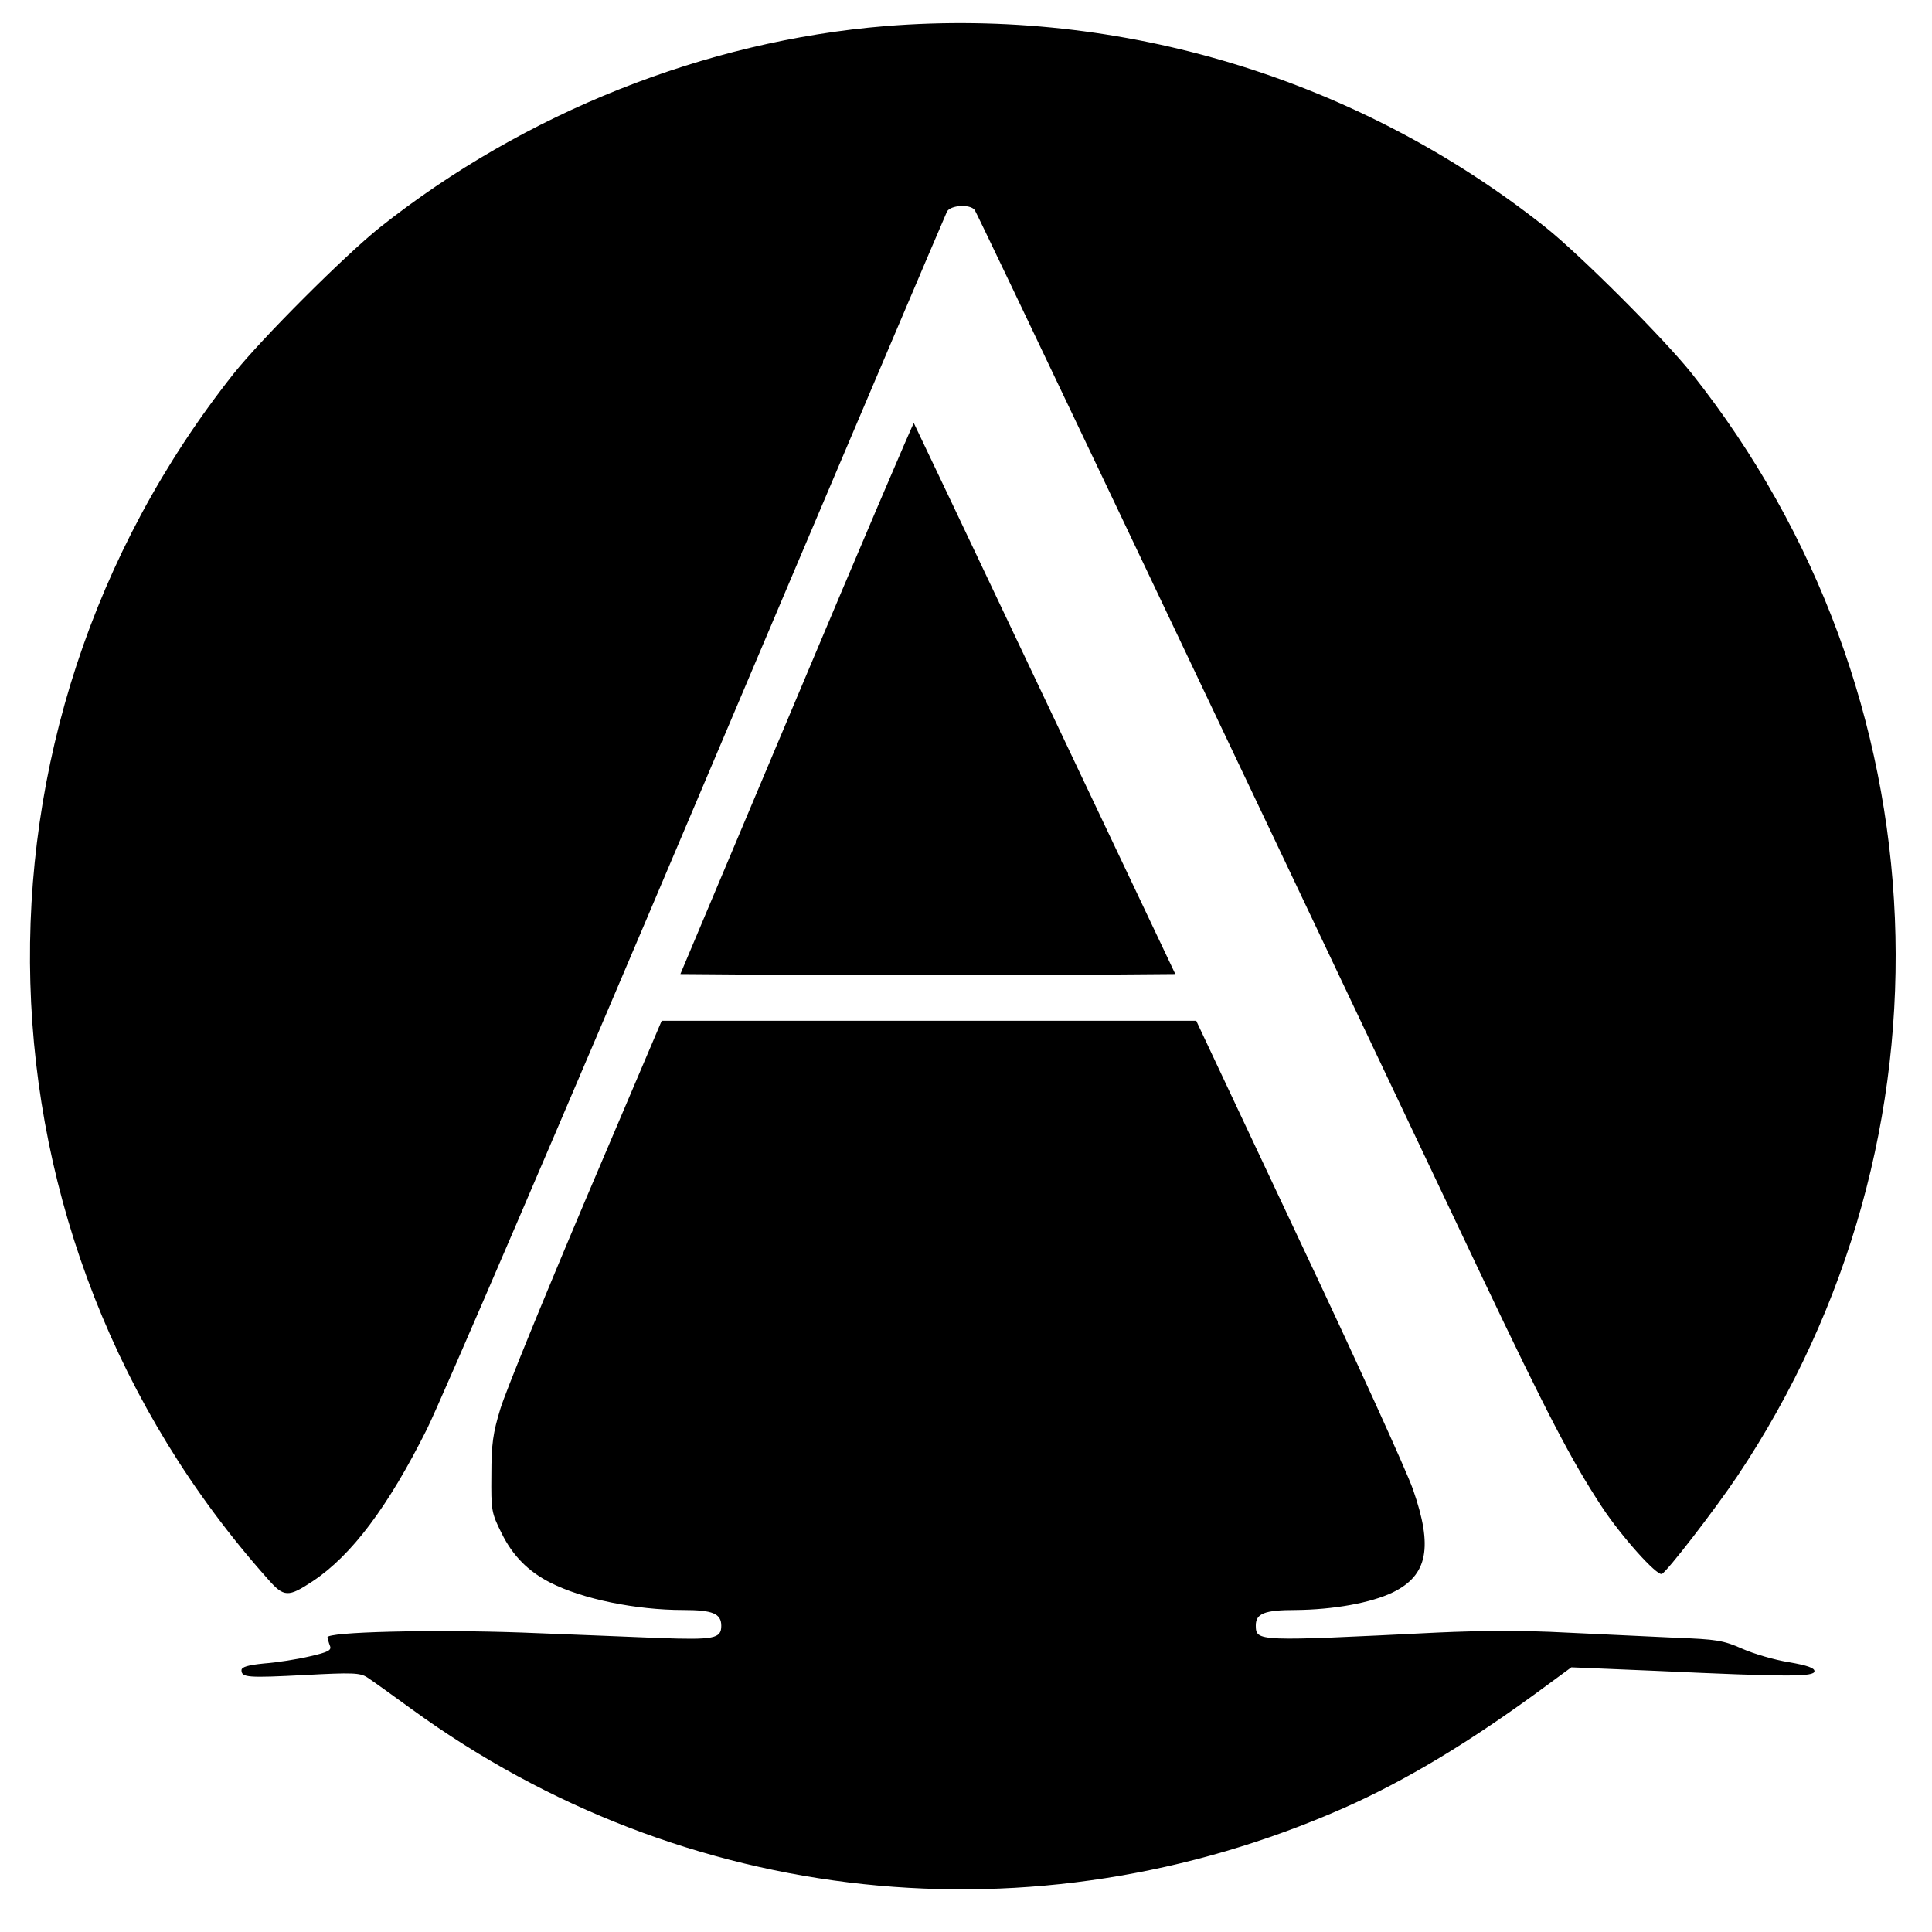 <?xml version="1.0" standalone="no"?>
<!DOCTYPE svg PUBLIC "-//W3C//DTD SVG 20010904//EN"
 "http://www.w3.org/TR/2001/REC-SVG-20010904/DTD/svg10.dtd">
<svg version="1.0" xmlns="http://www.w3.org/2000/svg"
 width="600pt" height="600pt" viewBox="0 0 600 600"
 preserveAspectRatio="xMidYMid meet">
<g transform="translate(0,600) scale(0.1,-0.1)"
fill="#000000" stroke="none">
<path d="M2750 5919 c-560 -46 -1121 -269 -1570 -625 -109 -87 -367 -345 -454
-454 -882 -1113 -838 -2685 106 -3744 50 -57 63 -57 140 -6 120 80 233 230
354 472 41 82 419 962 840 1956 421 994 770 1815 775 1825 11 20 71 24 86 5 8
-11 645 -1350 1573 -3308 204 -429 279 -574 375 -720 60 -91 170 -214 186
-208 15 6 162 196 234 303 705 1053 648 2430 -141 3425 -87 109 -345 367 -454
454 -581 461 -1315 684 -2050 625z"/>
<path d="M2474 3832 l-361 -857 384 -3 c210 -1 556 -1 768 0 l385 3 -405 854
c-222 469 -406 855 -407 857 -2 1 -166 -383 -364 -854z"/>
<path d="M1818 2273 c-130 -307 -249 -598 -264 -648 -23 -75 -28 -110 -28
-205 -1 -111 0 -118 32 -182 34 -69 82 -118 151 -153 100 -51 266 -85 413 -85
91 0 118 -11 118 -49 0 -40 -22 -44 -193 -38 -89 4 -281 11 -427 17 -279 10
-606 2 -603 -15 1 -5 4 -17 8 -27 5 -13 -6 -19 -63 -32 -38 -9 -101 -19 -141
-22 -51 -5 -71 -11 -71 -21 0 -23 20 -24 196 -15 148 8 172 7 194 -7 14 -9 77
-54 140 -100 845 -614 1930 -730 2891 -307 195 86 397 208 626 377 l83 61 262
-11 c412 -19 493 -19 493 -1 0 10 -22 18 -80 28 -44 7 -109 26 -145 42 -59 26
-79 29 -209 34 -80 4 -233 11 -340 16 -128 7 -265 6 -396 0 -565 -28 -564 -28
-565 22 0 37 27 48 123 48 118 1 235 22 303 55 108 53 125 140 62 320 -19 55
-178 405 -354 777 l-319 678 -830 0 -830 0 -237 -557z"/>
</g>
</svg>
